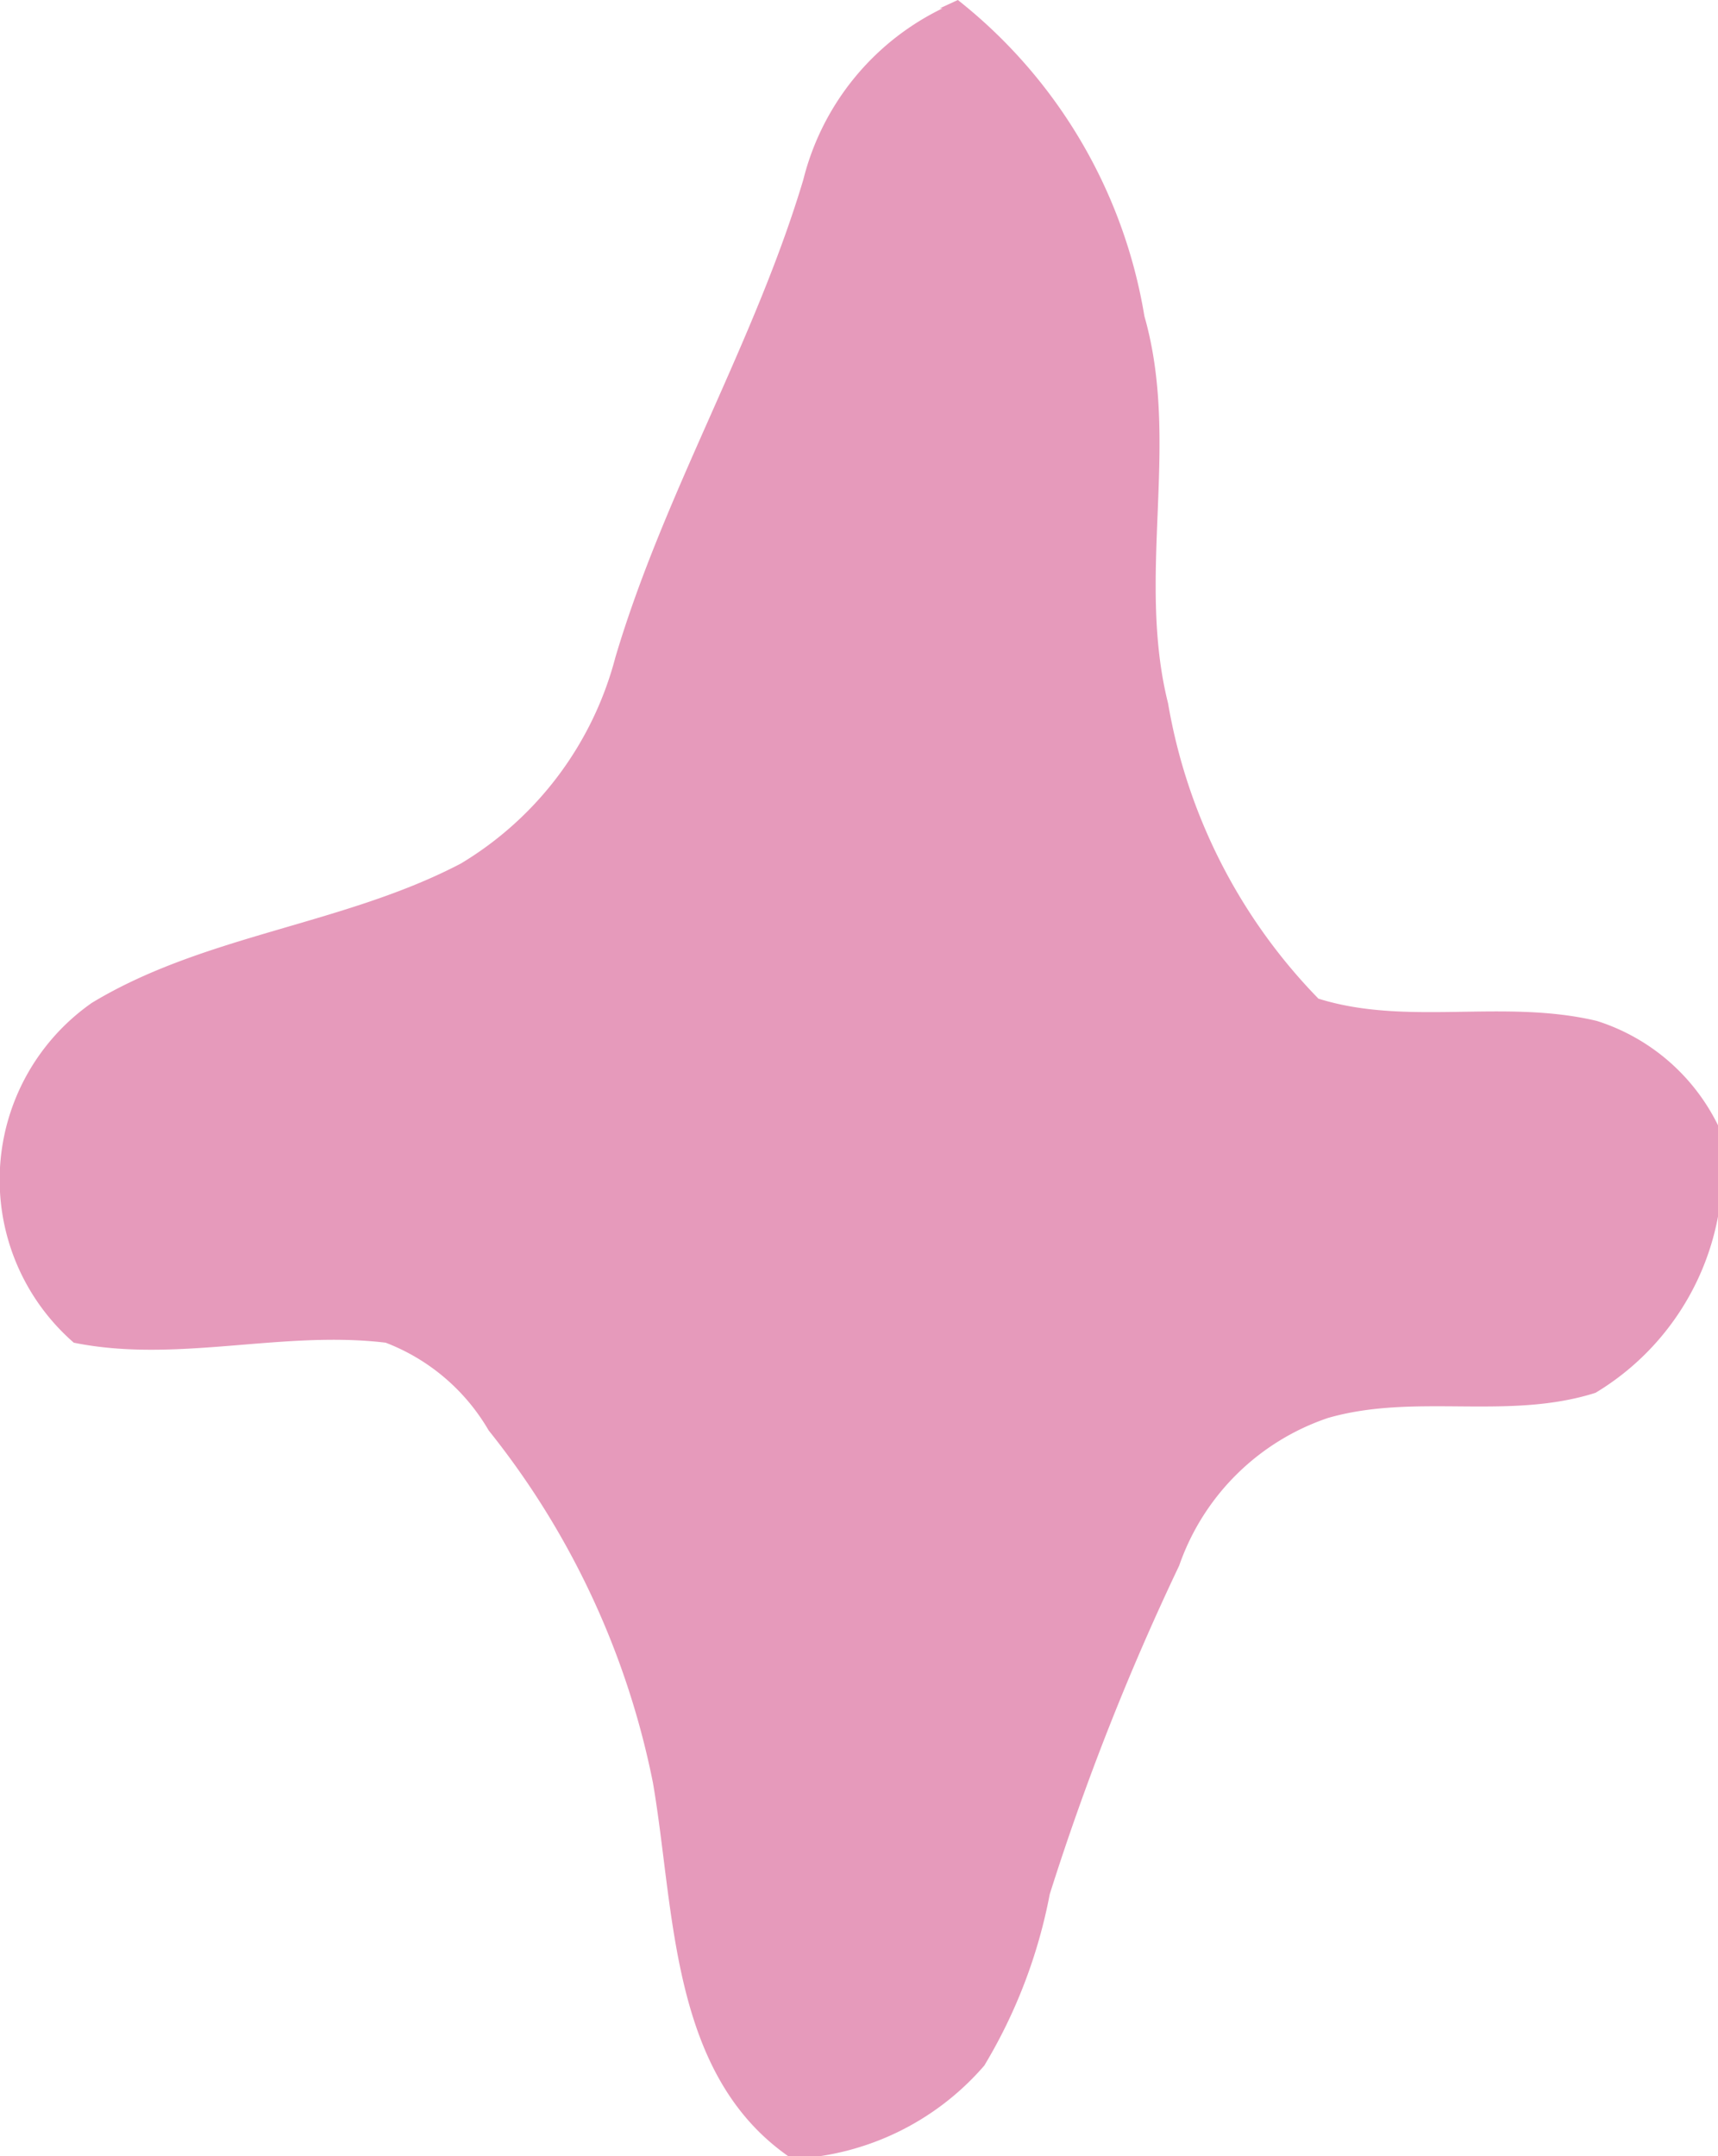 <svg id="レイヤー_1" data-name="レイヤー 1" xmlns="http://www.w3.org/2000/svg" viewBox="0 0 12.34 15.48"><defs><style>.cls-1{fill:#e69abb;fill-rule:evenodd;}</style></defs><title>maintitile_star02</title><path class="cls-1" d="M6.75.06,6.88,0A3.65,3.65,0,0,1,8.22,2.27c.26.91-.06,1.86.17,2.78A4,4,0,0,0,9.47,7.17c.64.2,1.33,0,2,.16a1.46,1.46,0,0,1,.88.77A1.88,1.88,0,0,1,11.46,10c-.63.2-1.29,0-1.92.18a1.71,1.71,0,0,0-1.07,1.06,18.35,18.35,0,0,0-.93,2.36,3.74,3.74,0,0,1-.47,1.23,1.94,1.94,0,0,1-1.38.67c-.88-.59-.84-1.77-1-2.7a5.89,5.89,0,0,0-1.18-2.53,1.46,1.46,0,0,0-.74-.63c-.75-.09-1.5.15-2.24,0A1.55,1.55,0,0,1,.66,7.2c.81-.49,1.81-.56,2.65-1A2.45,2.45,0,0,0,4.42,4.72c.35-1.18,1-2.26,1.35-3.43a1.87,1.87,0,0,1,1-1.23Z"/></svg>